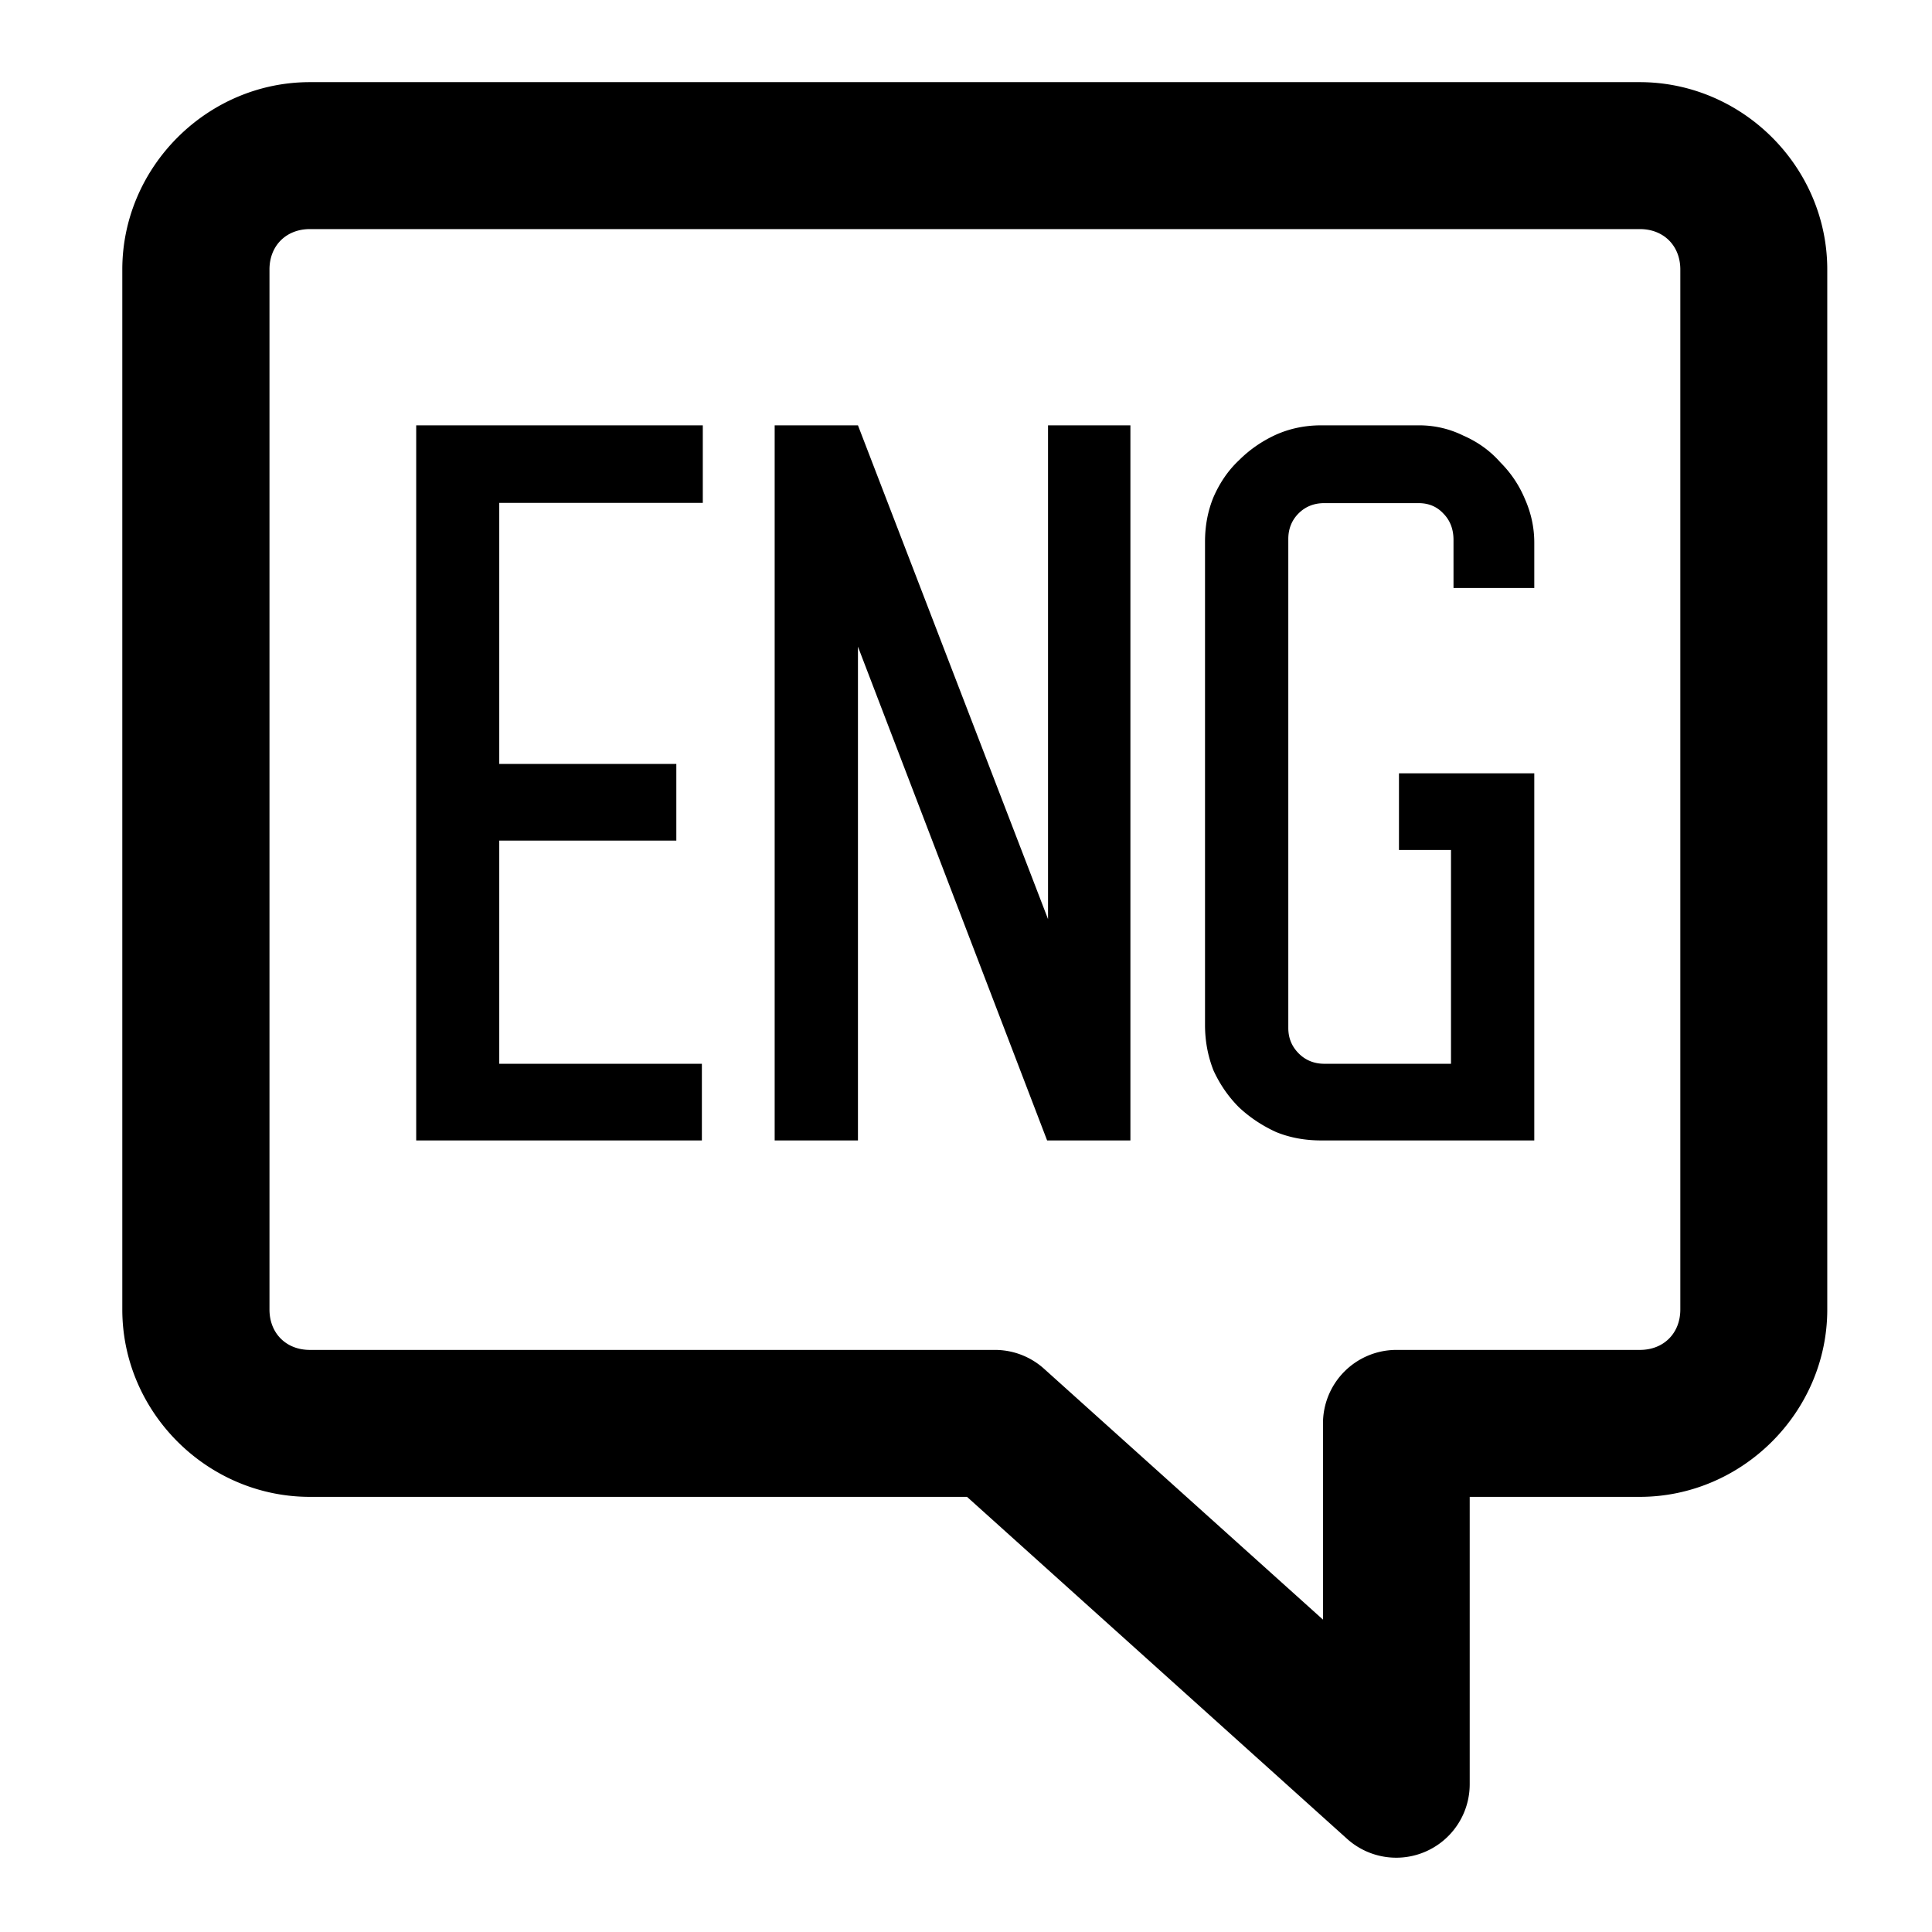 <?xml version="1.0" encoding="UTF-8" standalone="no"?>
<!-- Created with Inkscape (http://www.inkscape.org/) -->

<svg
   width="32"
   height="32"
   viewBox="0 0 8.467 8.467"
   version="1.1"
   id="svg1"
   xml:space="preserve"
   sodipodi:docname="lang_eng.svg"
   inkscape:version="1.4 (86a8ad7, 2024-10-11)"
   xmlns:inkscape="http://www.inkscape.org/namespaces/inkscape"
   xmlns:sodipodi="http://sodipodi.sourceforge.net/DTD/sodipodi-0.dtd"
   xmlns="http://www.w3.org/2000/svg"
   xmlns:svg="http://www.w3.org/2000/svg"><sodipodi:namedview
     id="namedview1"
     pagecolor="#ffffff"
     bordercolor="#666666"
     borderopacity="1.0"
     inkscape:showpageshadow="2"
     inkscape:pageopacity="0.0"
     inkscape:pagecheckerboard="0"
     inkscape:deskcolor="#d1d1d1"
     inkscape:zoom="25.468752"
     inkscape:cx="15.999999"
     inkscape:cy="15.999999"
     inkscape:window-width="2560"
     inkscape:window-height="1017"
     inkscape:window-x="-8"
     inkscape:window-y="-8"
     inkscape:window-maximized="1"
     inkscape:current-layer="svg1" /><defs
     id="defs1" /><path
     id="rect1"
     style="fill:#000000;fill-opacity:1;fill-rule:evenodd;stroke:none;stroke-width:0.196;stroke-linecap:round;stroke-linejoin:round;stroke-miterlimit:2;paint-order:stroke markers fill"
     d="m 1.358,0.36 c -0.45,0 -0.822,0.372 -0.822,0.821 v 4.558 c 0,0.45 0.372,0.821 0.822,0.821 h 2.88 l 1.667,1.5 A 0.322,0.322 0 0 0 6.441,7.82 V 6.56 h 0.745 c 0.45,0 0.822,-0.372 0.822,-0.821 V 1.181 c 0,-0.45 -0.372,-0.821 -0.822,-0.821 z m 0,0.644 h 5.829 c 0.104,0 0.177,0.073 0.177,0.177 v 4.558 c 0,0.104 -0.073,0.177 -0.177,0.177 H 6.119 A 0.322,0.322 0 0 0 5.798,6.238 V 7.098 L 4.576,5.999 A 0.322,0.322 0 0 0 4.361,5.916 H 1.358 c -0.104,0 -0.177,-0.073 -0.177,-0.177 V 1.181 c 0,-0.104 0.073,-0.177 0.177,-0.177 z M 1.824,1.864 V 4.998 H 3.076 V 4.662 H 2.188 V 3.684 H 2.964 V 3.348 H 2.188 V 2.204 H 3.08 V 1.864 Z m 1.571,0 v 3.134 h 0.365 v -2.164 l 0.829,2.164 H 4.954 V 1.864 H 4.593 v 2.164 L 3.76,1.864 Z m 2.396,0 c -0.072,0 -0.138,0.014 -0.199,0.041 -0.061,0.028 -0.115,0.065 -0.162,0.112 -0.047,0.044 -0.084,0.098 -0.112,0.162 -0.025,0.061 -0.037,0.126 -0.037,0.195 v 2.118 c 0,0.069 0.012,0.135 0.037,0.199 0.028,0.061 0.065,0.115 0.112,0.162 0.047,0.044 0.101,0.08 0.162,0.108 0.061,0.025 0.127,0.037 0.199,0.037 H 6.724 V 3.389 H 6.131 V 3.725 H 6.359 V 4.662 H 5.804 c -0.044,0 -0.082,-0.015 -0.112,-0.045 C 5.661,4.586 5.646,4.549 5.646,4.505 V 2.362 c 0,-0.044 0.015,-0.082 0.045,-0.112 0.03,-0.03 0.068,-0.045 0.112,-0.045 h 0.414 c 0.044,0 0.08,0.015 0.108,0.045 0.03,0.03 0.045,0.069 0.045,0.116 V 2.577 H 6.724 V 2.378 c 0,-0.066 -0.014,-0.13 -0.041,-0.191 C 6.658,2.127 6.622,2.073 6.575,2.026 6.531,1.976 6.477,1.937 6.413,1.909 6.352,1.879 6.287,1.864 6.218,1.864 Z" /></svg>
